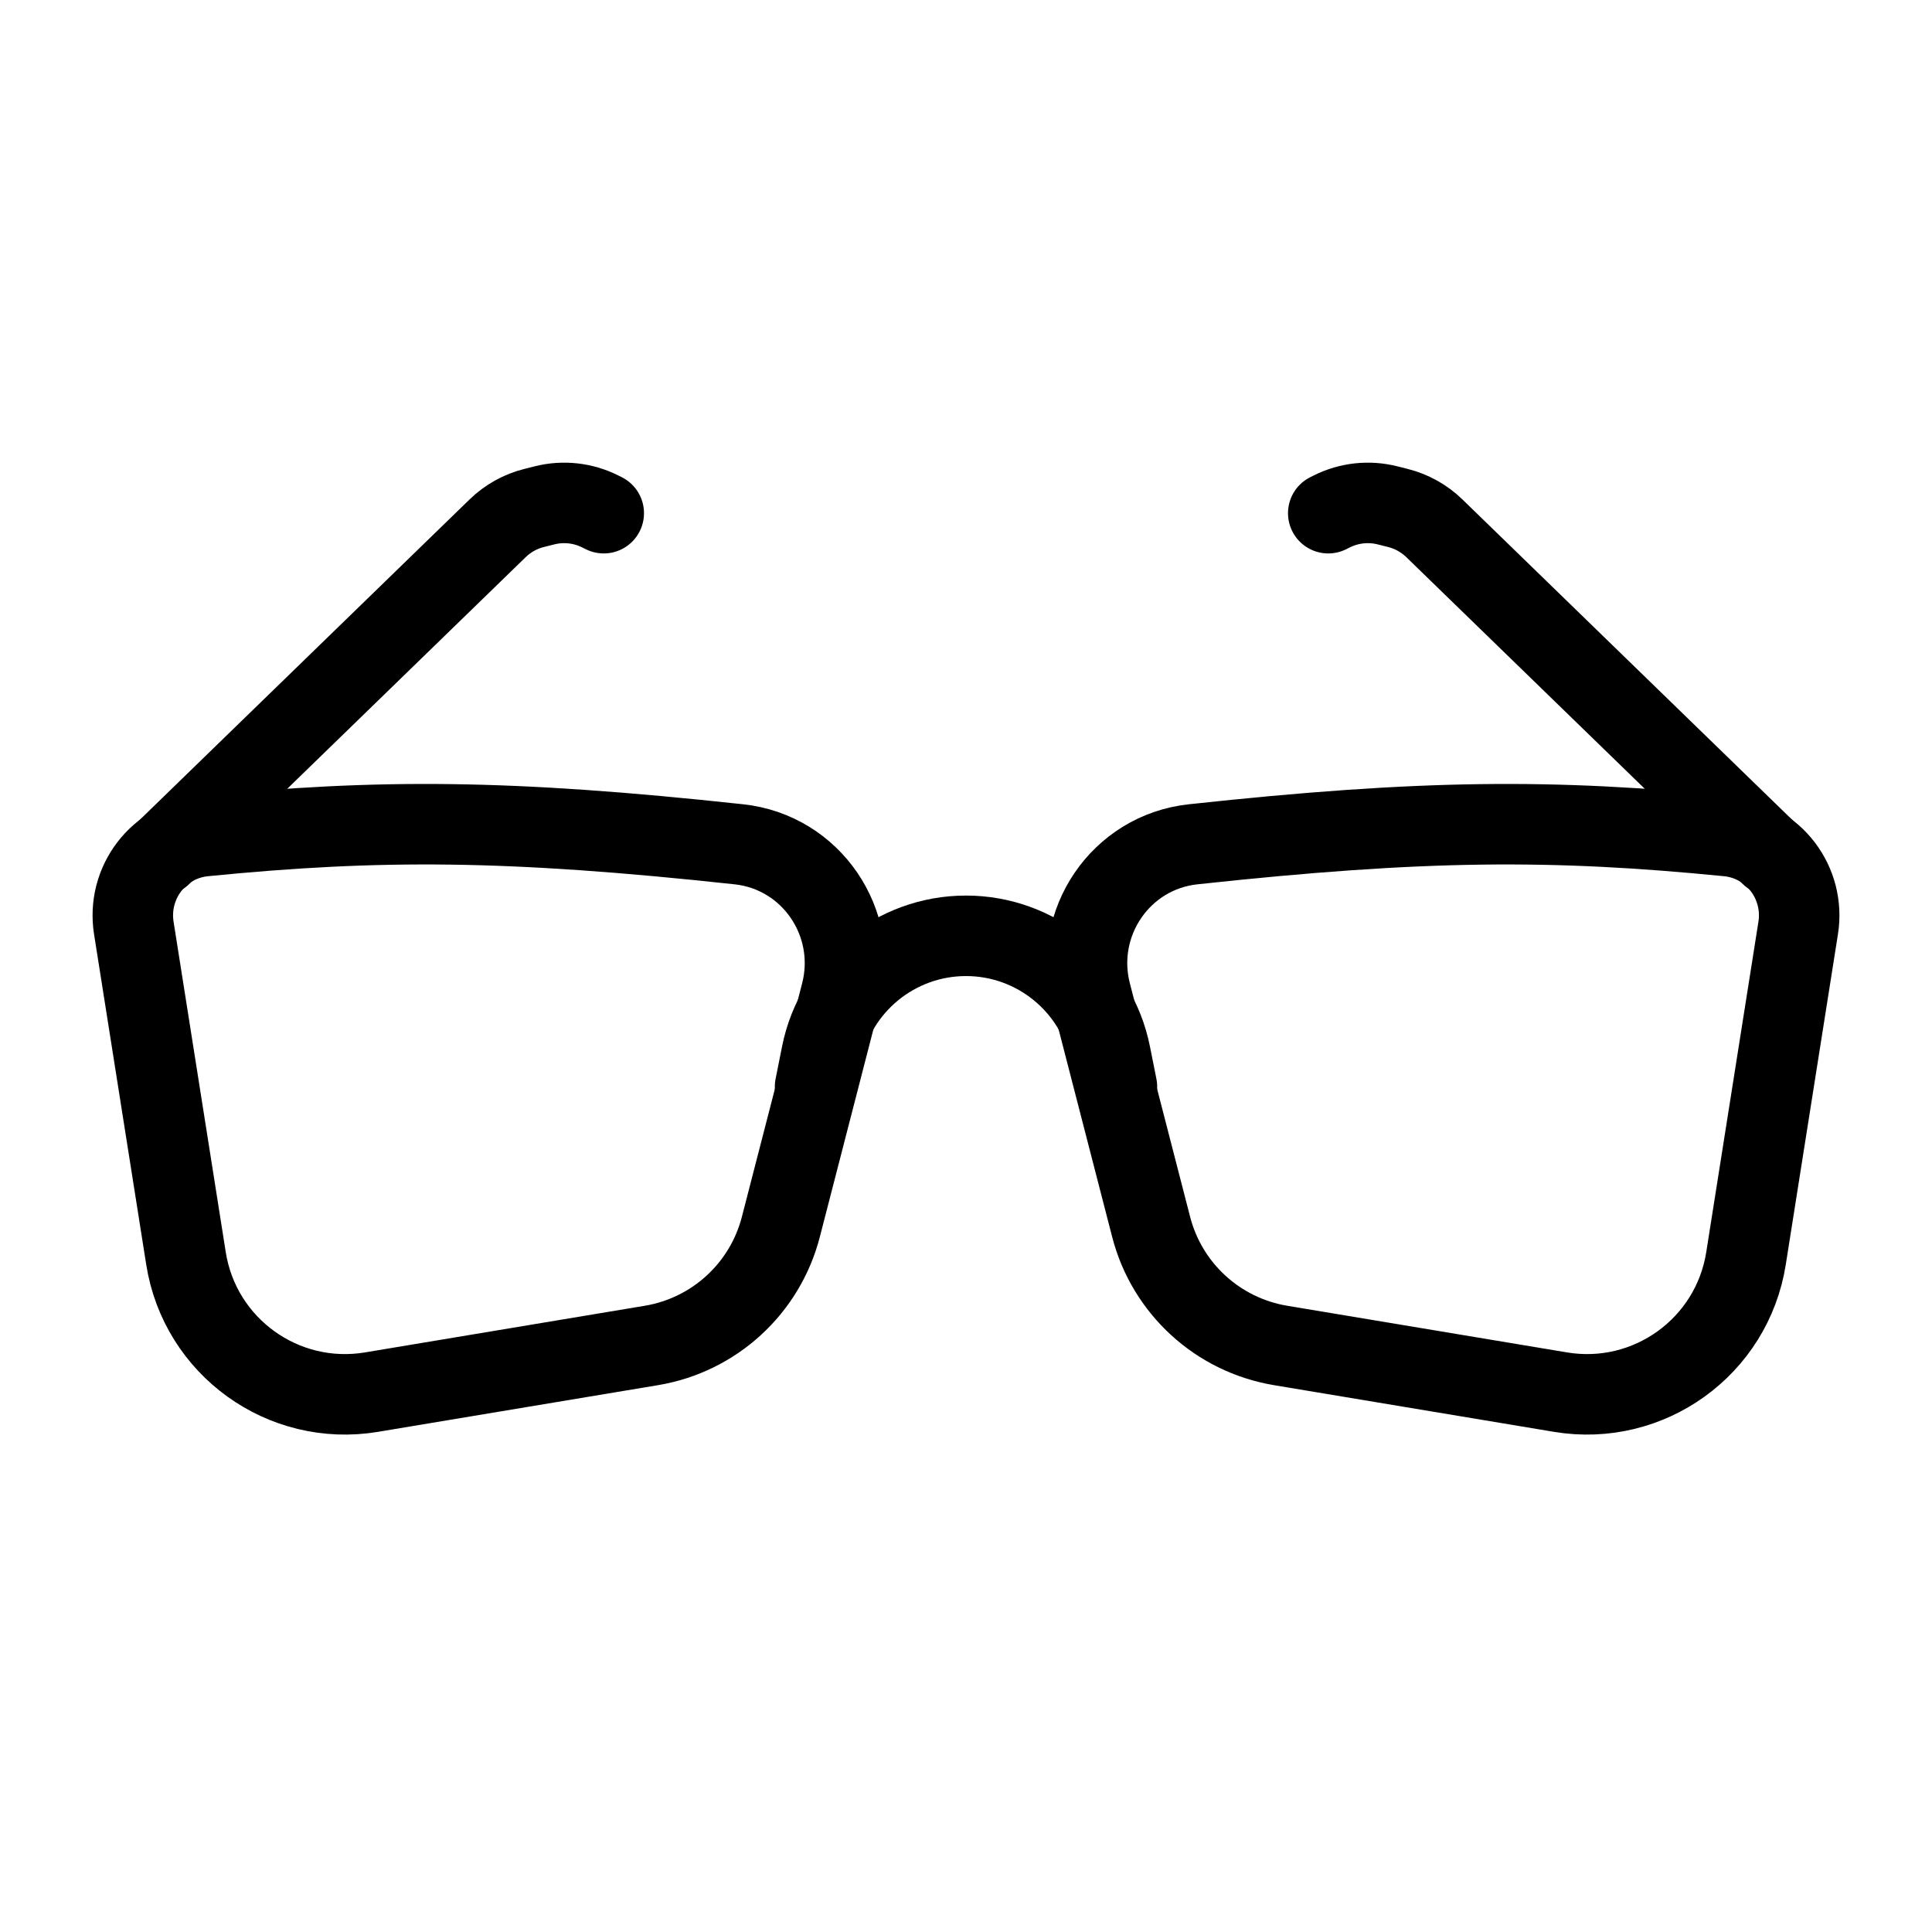 <svg width="96" height="96" viewBox="0 0 96 96" fill="none" xmlns="http://www.w3.org/2000/svg">
<path d="M9.242 62.53L6.649 46.11C6.295 43.867 7.879 41.772 10.139 41.548C18.846 40.686 25.28 40.715 36.718 41.953C40.315 42.342 42.699 45.853 41.795 49.357L38.8 60.963C38.01 64.026 35.489 66.335 32.369 66.855L18.459 69.174C14.074 69.904 9.935 66.921 9.242 62.53Z" stroke="black" stroke-width="4"/>
<path d="M86.758 62.53L89.351 46.11C89.705 43.867 88.121 41.772 85.861 41.548C77.154 40.686 70.72 40.715 59.282 41.953C55.685 42.342 53.301 45.853 54.205 49.357L57.2 60.963C57.99 64.026 60.511 66.335 63.631 66.855L77.541 69.174C81.926 69.904 86.065 66.921 86.758 62.53Z" stroke="black" stroke-width="4"/>
<path d="M40.5 54L40.823 52.383C41.508 48.962 44.511 46.5 48 46.5V46.5C51.489 46.5 54.492 48.962 55.177 52.383L55.5 54" stroke="black" stroke-width="4" stroke-linecap="round"/>
<path d="M8 42.5L24.728 26.25C25.233 25.759 25.86 25.41 26.545 25.239L27.064 25.109C27.991 24.877 28.969 24.985 29.823 25.412L30 25.5" stroke="black" stroke-width="4" stroke-linecap="round"/>
<path d="M88 42.5L71.272 26.25C70.766 25.759 70.14 25.41 69.455 25.239L68.936 25.109C68.009 24.877 67.031 24.985 66.177 25.412L66 25.5" stroke="black" stroke-width="4" stroke-linecap="round"/>
</svg>
